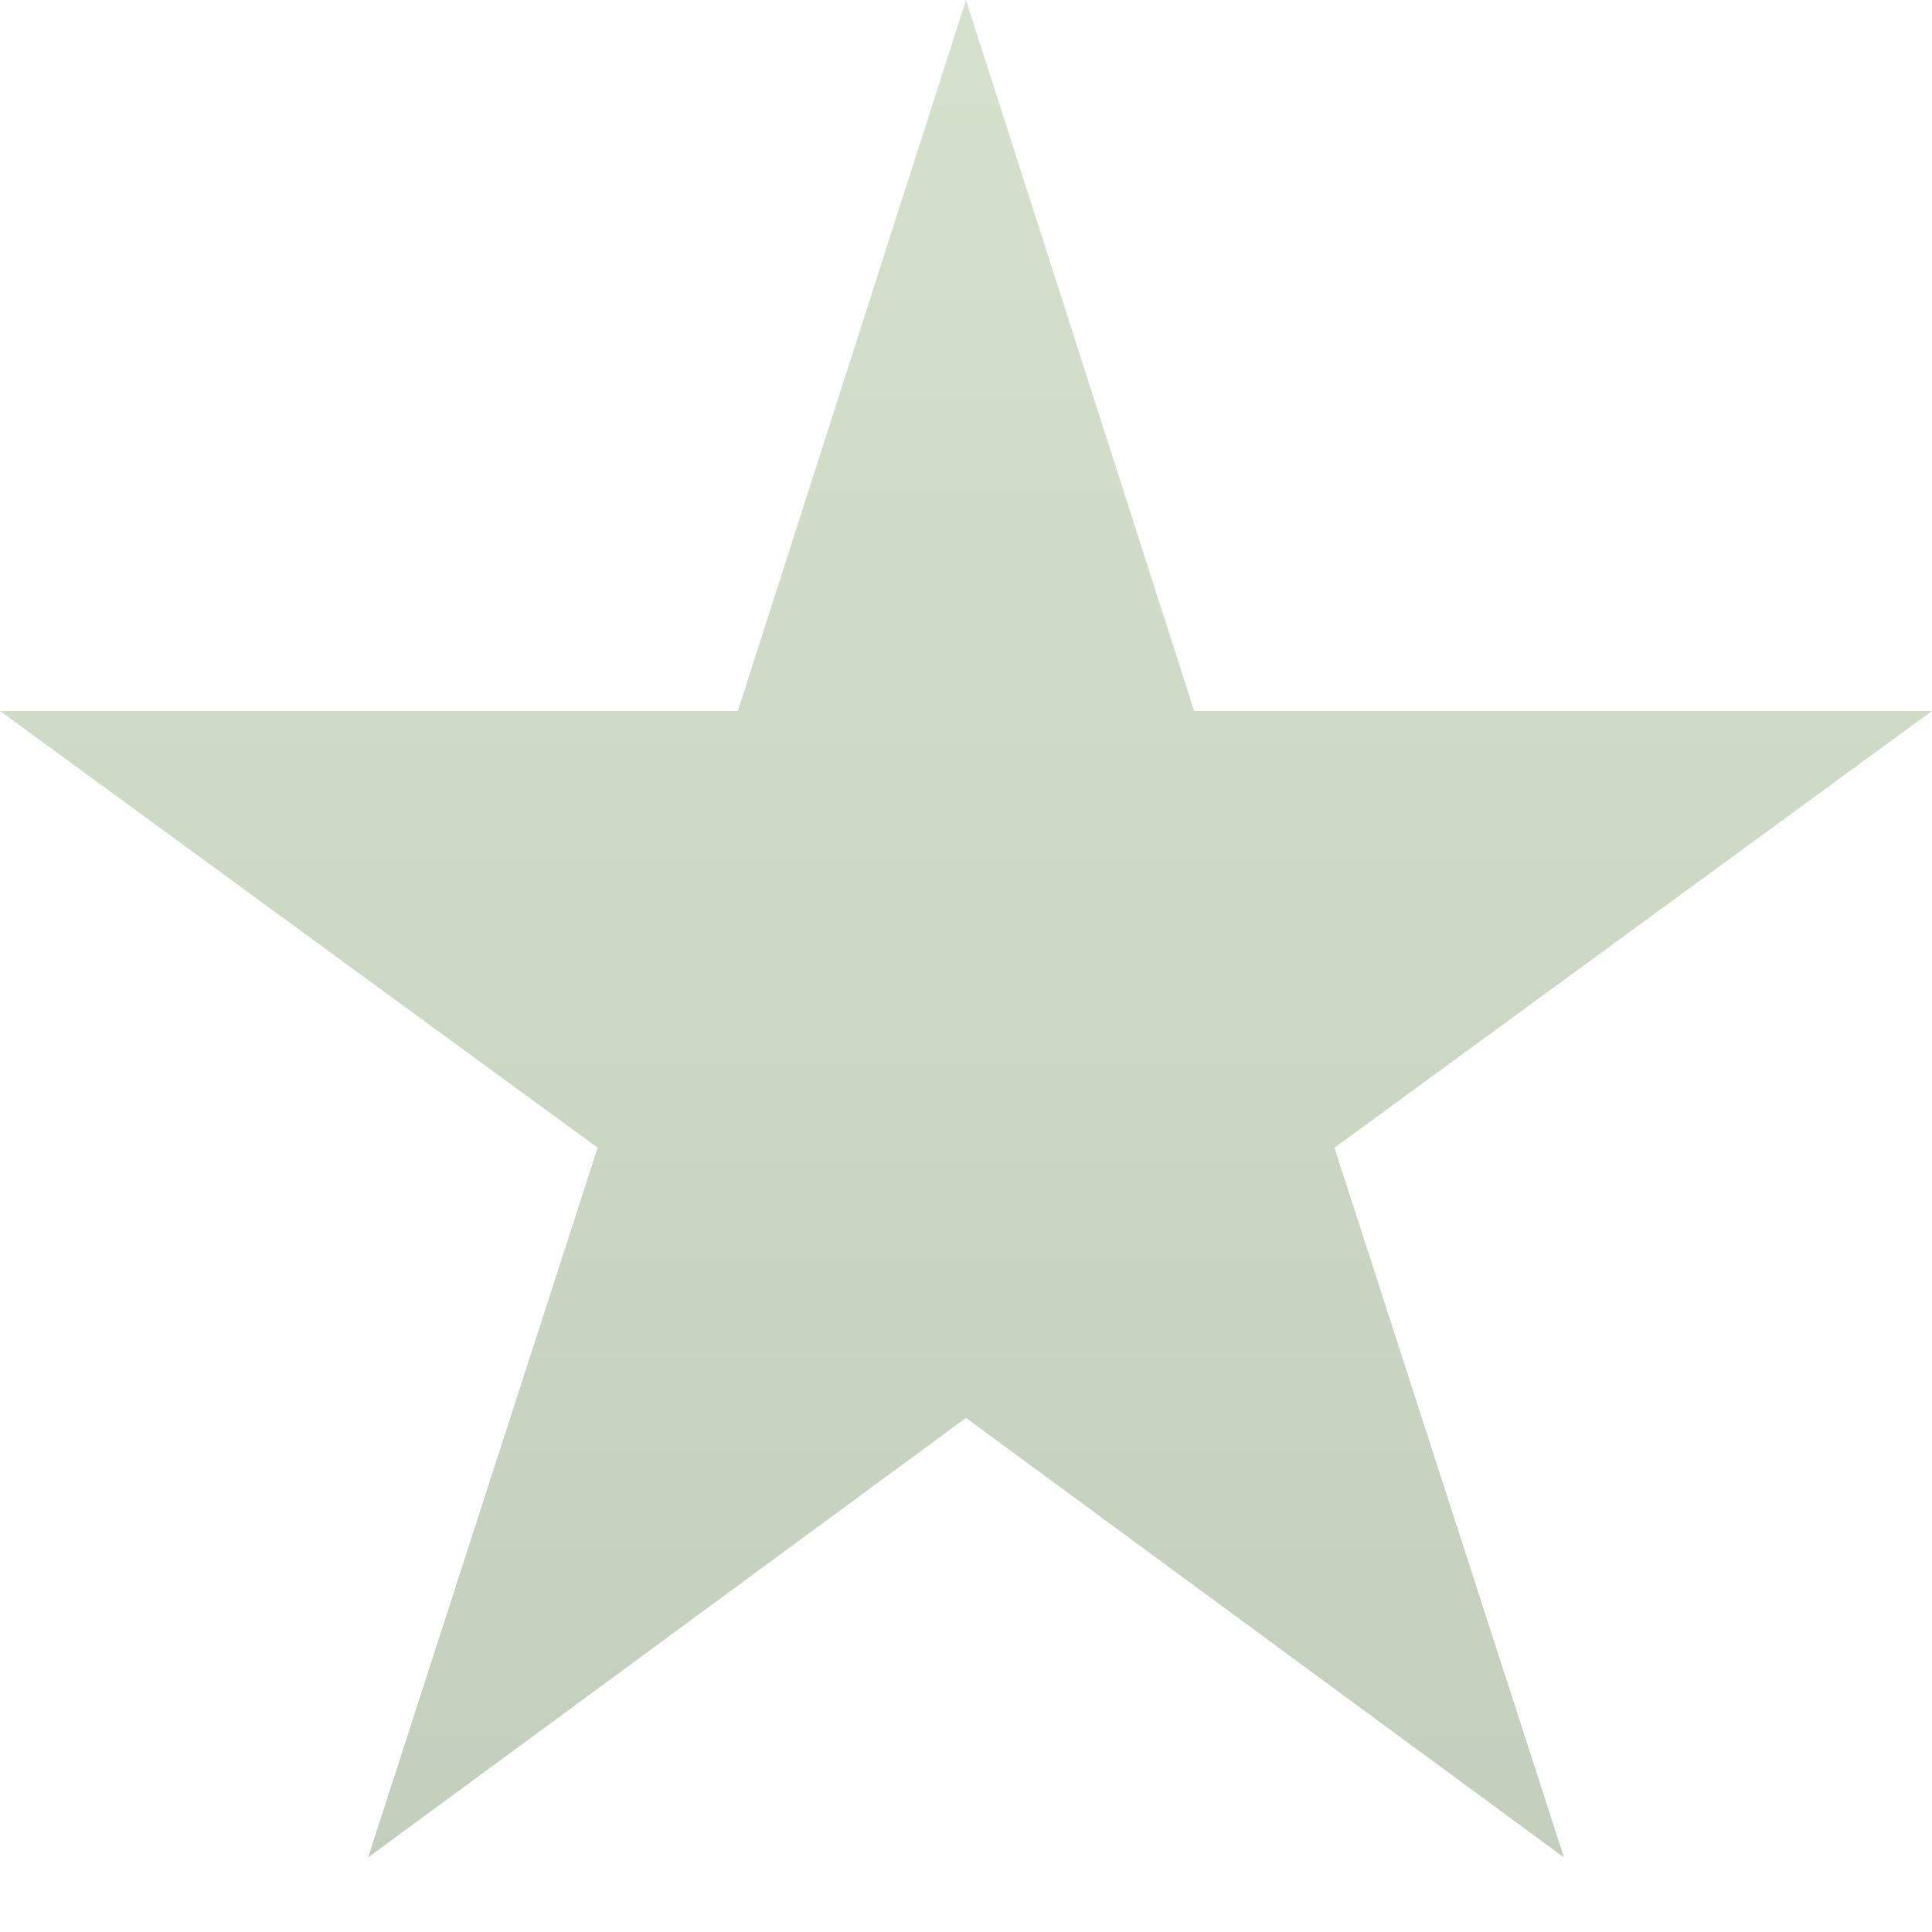 <?xml version="1.0" encoding="UTF-8"?>
<svg width="21px" height="21px" viewBox="0 0 21 21" version="1.1" xmlns="http://www.w3.org/2000/svg" xmlns:xlink="http://www.w3.org/1999/xlink">
    <title>4CABB092-BA4F-4207-9557-DD63D887BA51</title>
    <defs>
        <linearGradient x1="50%" y1="0%" x2="50%" y2="100%" id="linearGradient-1">
            <stop stop-color="#779F58" offset="0%"></stop>
            <stop stop-color="#3C5E27" offset="100%"></stop>
        </linearGradient>
    </defs>
    <g id="Final-Draft" stroke="none" stroke-width="1" fill="none" fill-rule="evenodd" fill-opacity="0.3">
        <g id="02_Get-Started-Page-Copy" transform="translate(-754, -453)" fill="url(#linearGradient-1)" fill-rule="nonzero">
            <g id="Group-12" transform="translate(523, 389)">
                <polygon id="Path" points="248 84.19 241.5 79.412 235.001 84.19 237.496 76.475 231 71.728 239.02 71.728 241.5 64 243.98 71.728 252 71.728 245.505 76.475"></polygon>
            </g>
        </g>
    </g>
</svg>